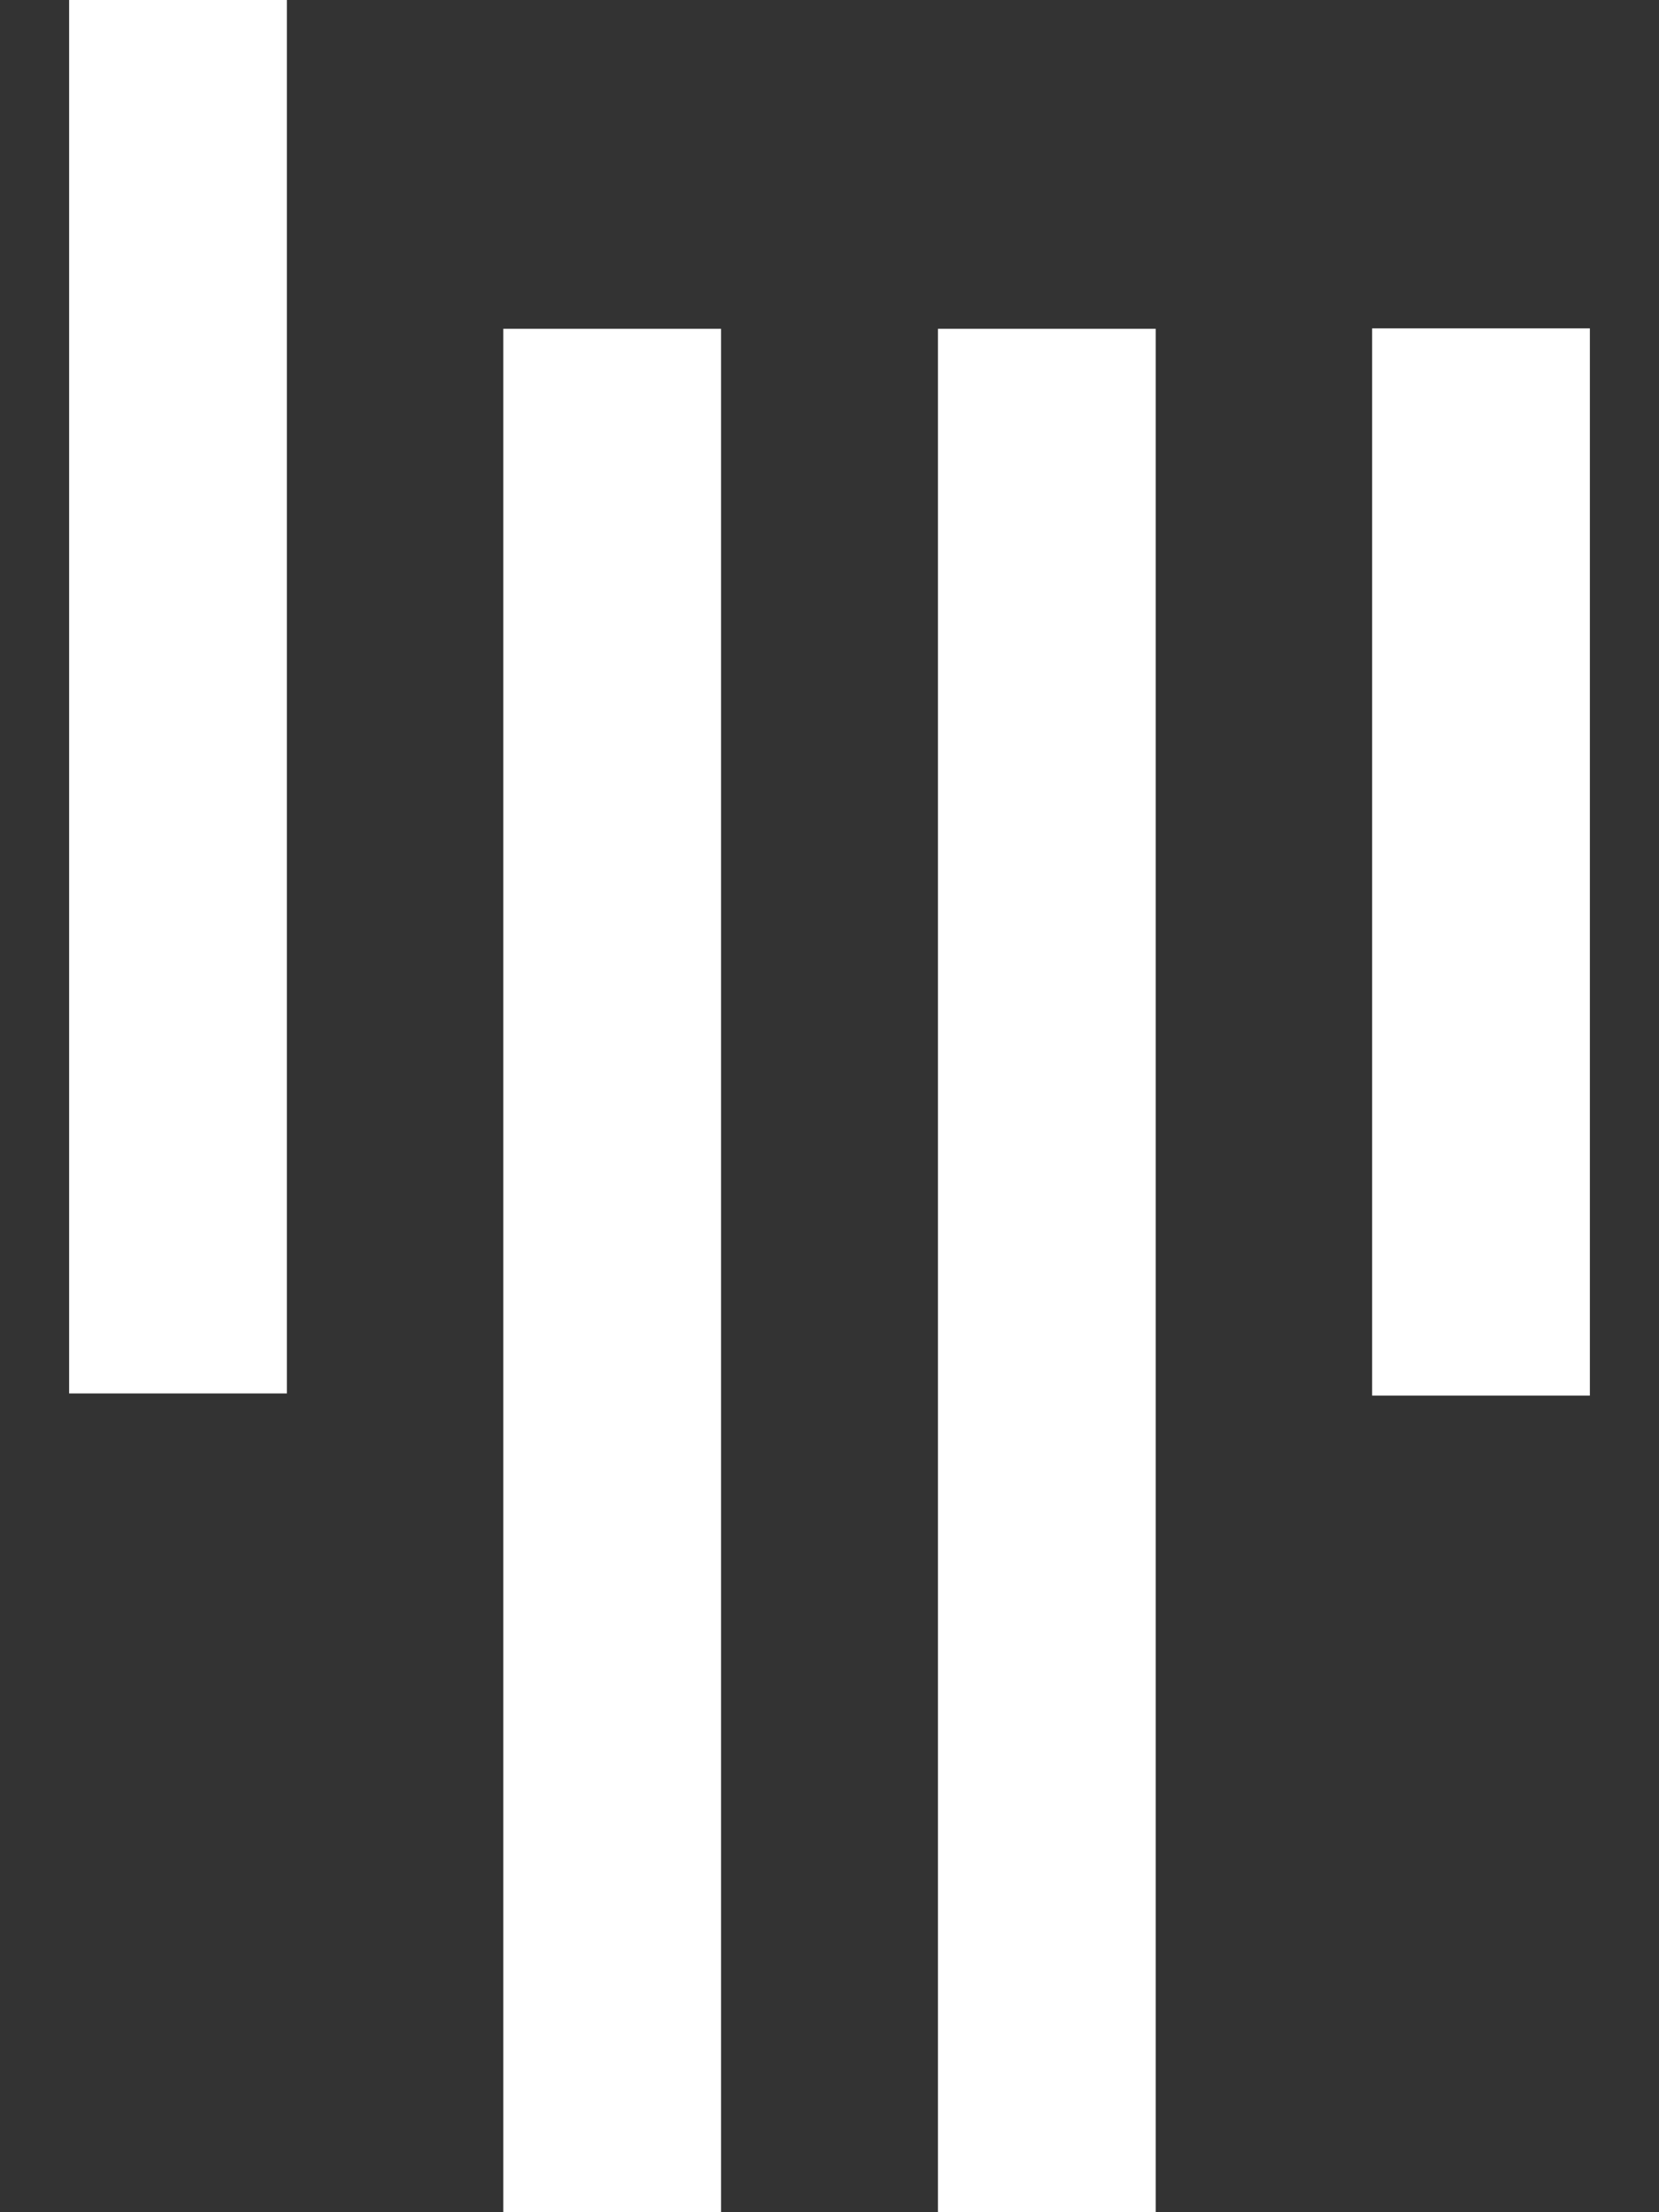 <svg xmlns="http://www.w3.org/2000/svg" id="Layer_1" viewBox="0 0 384 512"><rect x="0" y="0" width="384" height="512" fill="#333333" stroke="none"/><defs><style>      .st0 {        fill: #fff;      }    </style></defs><path class="st0" d="M66.4,322.5H16V0h50.4v322.5ZM166.9,76.1h-50.4v435.9h50.4V76.1ZM267.5,76.1h-50.4v435.9h50.4V76.1ZM368,76h-50.4v247h50.4V76Z"></path></svg>